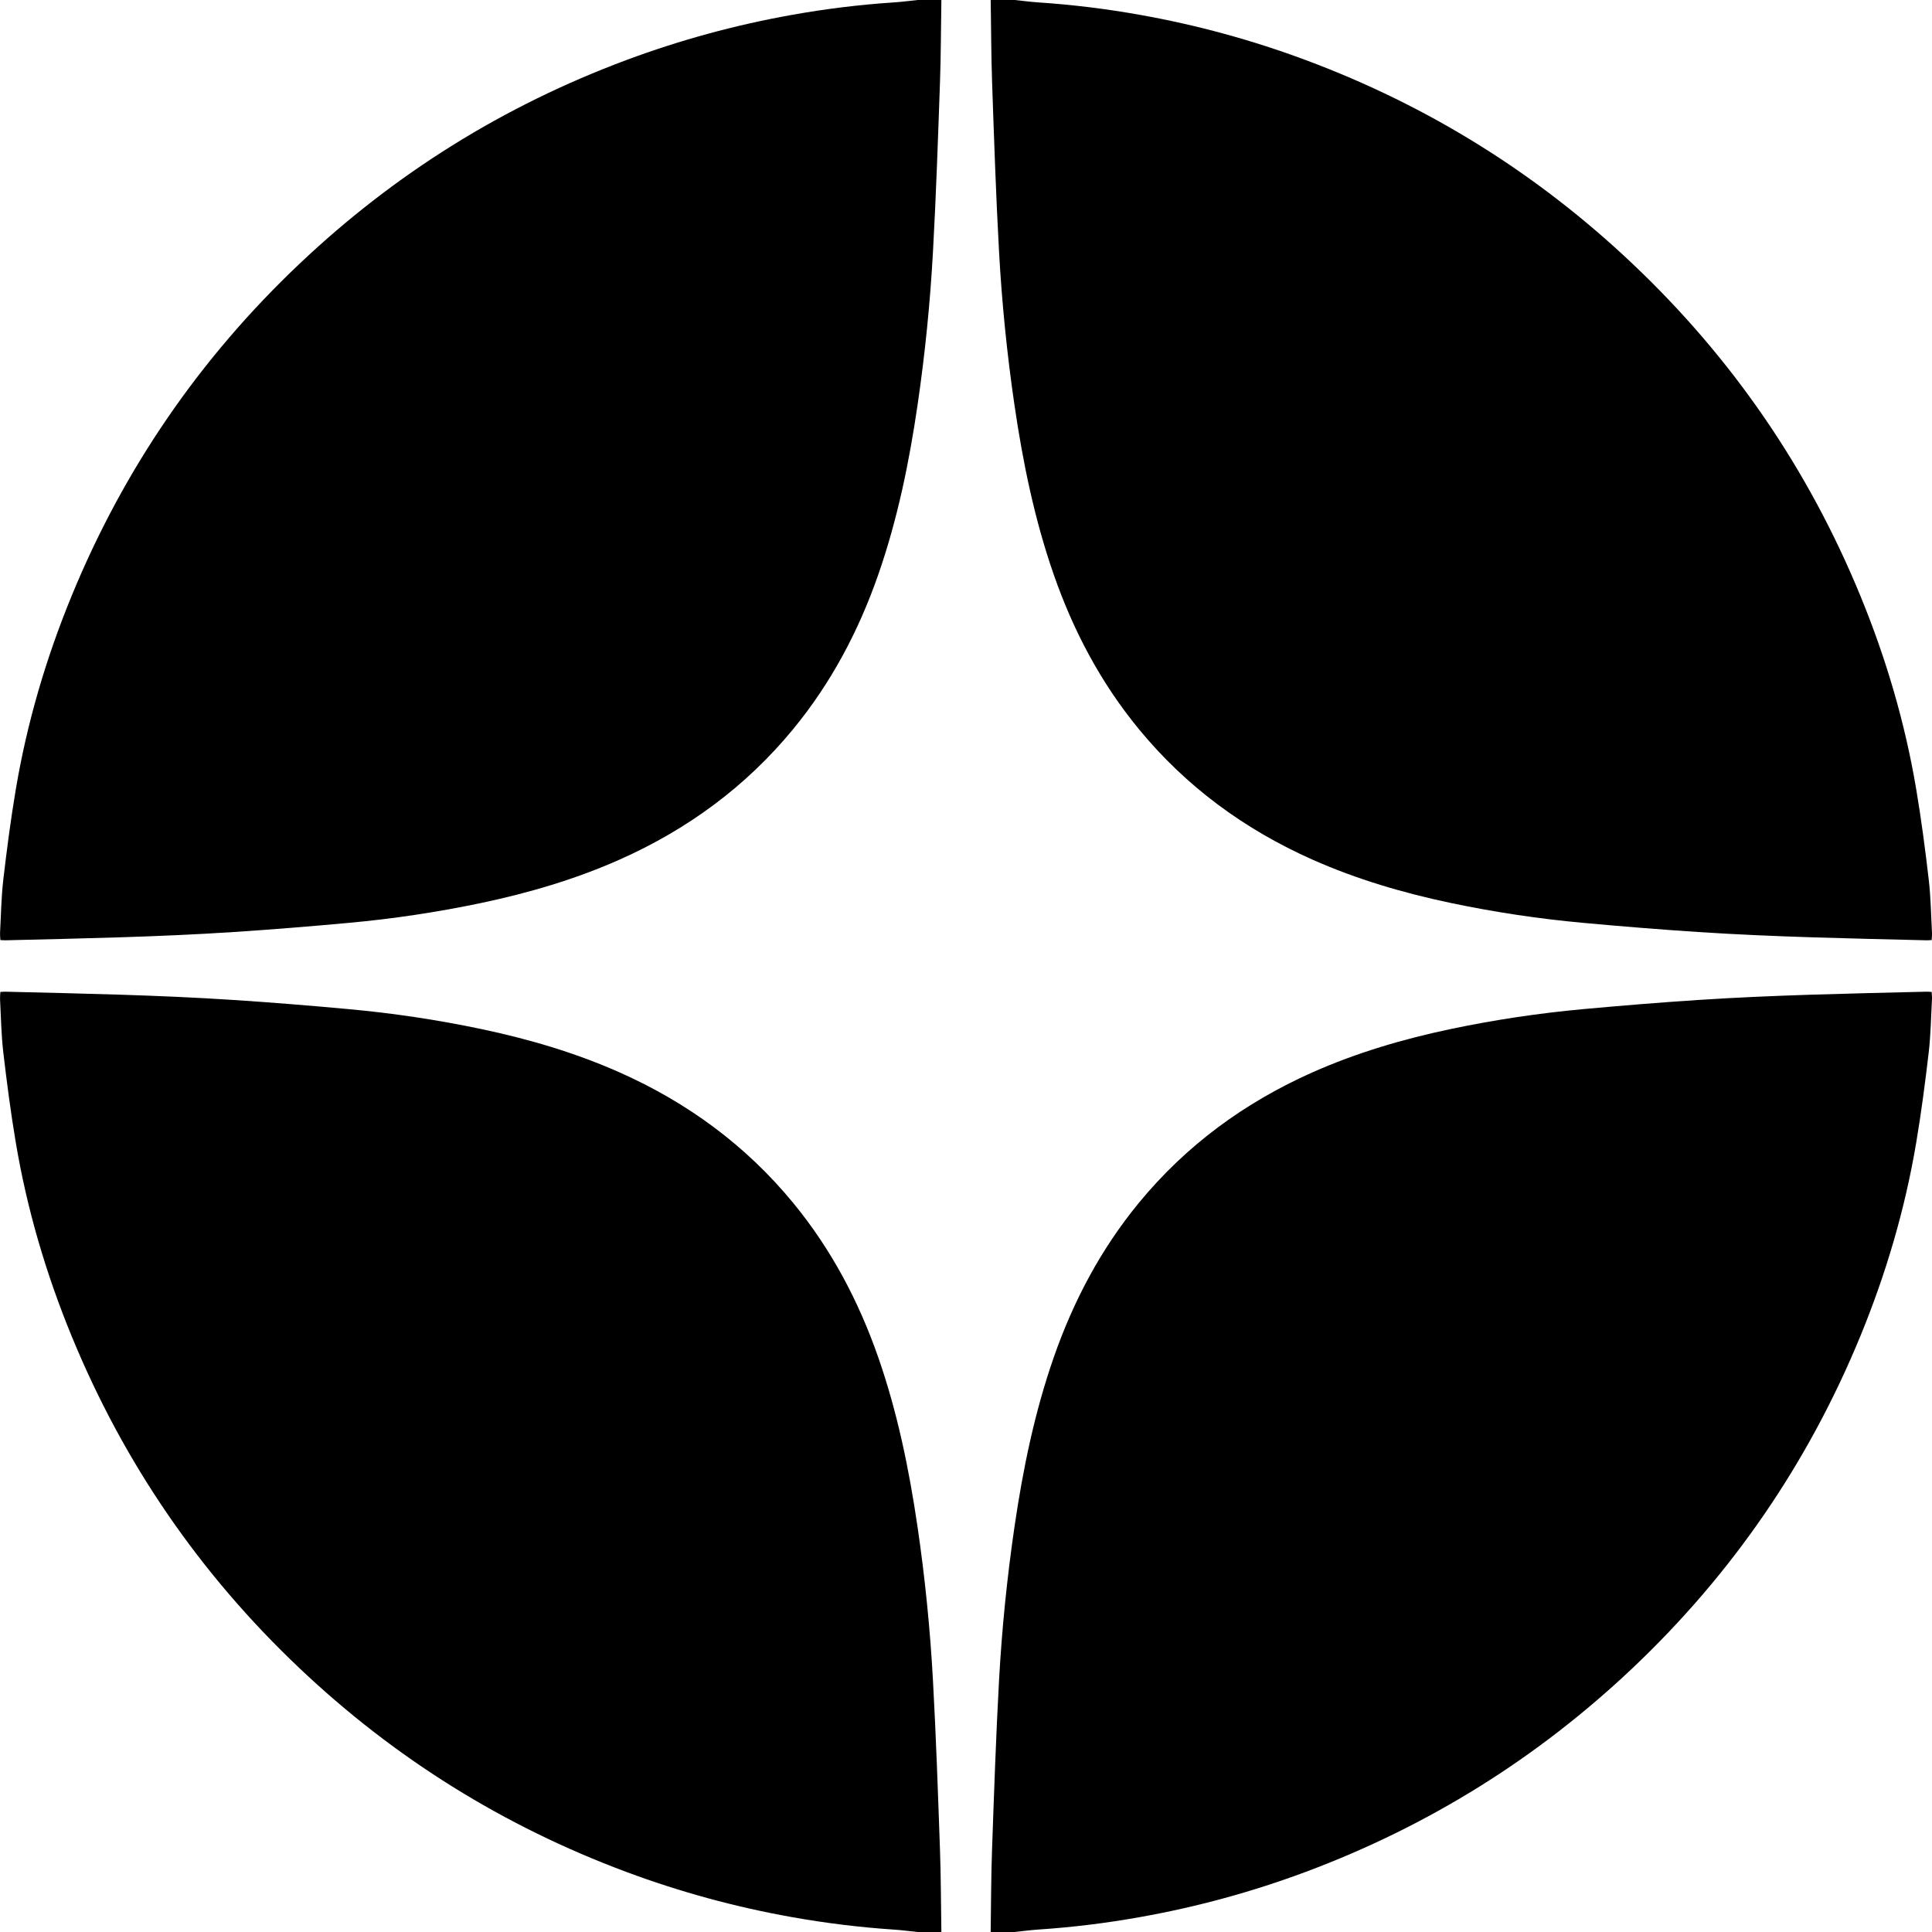 <?xml version="1.0" encoding="UTF-8"?> <svg xmlns="http://www.w3.org/2000/svg" width="95" height="95" viewBox="0 0 95 95" fill="none" version="1.1"><g><path d="M45.123 -9.89264e-05H46.289C46.267 1.358 46.268 2.715 46.22 4.07C46.123 6.836 46.029 9.602 45.877 12.366C45.738 14.892 45.485 17.408 45.118 19.915C44.703 22.752 44.129 25.553 43.182 28.267C42.216 31.037 40.862 33.593 38.992 35.864C36.667 38.688 33.796 40.789 30.461 42.271C28.275 43.241 25.993 43.911 23.657 44.402C21.504 44.854 19.328 45.181 17.137 45.38C15.26 45.552 13.378 45.706 11.495 45.829C7.76 46.074 4.016 46.145 0.276 46.236C0.202 46.238 0.128 46.23 0.019 46.225C0.007 46.109 0.002 45.992 0.002 45.876C0.05 45.005 0.061 44.13 0.161 43.265C0.334 41.778 0.528 40.295 0.776 38.821C1.327 35.54 2.263 32.364 3.528 29.287C6.093 23.05 9.826 17.611 14.727 12.971C19.404 8.541 24.764 5.201 30.807 2.95C33.444 1.968 36.164 1.226 38.935 0.733C40.591 0.436 42.261 0.231 43.94 0.119C44.335 0.094 44.729 0.041 45.123 -9.89264e-05ZM45.876 82.635C45.738 80.108 45.485 77.592 45.118 75.085C44.702 72.249 44.129 69.447 43.182 66.733C42.215 63.964 40.862 61.407 38.991 59.136C36.666 56.312 33.796 54.211 30.46 52.729C28.274 51.759 25.993 51.09 23.656 50.598C21.504 50.146 19.327 49.819 17.137 49.62C15.259 49.448 13.378 49.294 11.495 49.171C7.759 48.926 4.016 48.855 0.276 48.764C0.202 48.762 0.128 48.77 0.018 48.775C0.007 48.891 0.001 49.008 0.002 49.125C0.049 49.996 0.06 50.87 0.161 51.736C0.334 53.221 0.528 54.705 0.776 56.179C1.327 59.46 2.263 62.636 3.528 65.713C6.093 71.951 9.826 77.389 14.727 82.029C19.404 86.459 24.764 89.799 30.807 92.05C33.444 93.032 36.165 93.774 38.935 94.267C40.591 94.563 42.261 94.768 43.94 94.881C44.335 94.907 44.729 94.96 45.123 95.001H46.289C46.267 93.644 46.268 92.286 46.22 90.931C46.122 88.164 46.028 85.399 45.876 82.635ZM49.124 12.366C49.263 14.892 49.516 17.408 49.883 19.915C50.299 22.752 50.872 25.553 51.819 28.267C52.785 31.037 54.139 33.593 56.01 35.864C58.334 38.688 61.205 40.789 64.54 42.271C66.726 43.241 69.008 43.911 71.344 44.402C73.497 44.854 75.674 45.181 77.864 45.38C79.742 45.552 81.624 45.706 83.506 45.829C87.242 46.074 90.985 46.145 94.725 46.236C94.799 46.238 94.873 46.23 94.984 46.225C94.99 46.102 95.007 45.988 95 45.876C94.953 45.005 94.942 44.13 94.841 43.265C94.669 41.778 94.474 40.295 94.226 38.821C93.676 35.54 92.739 32.364 91.474 29.287C88.91 23.05 85.177 17.611 80.276 12.971C75.599 8.541 70.239 5.201 64.195 2.95C61.559 1.968 58.839 1.226 56.069 0.733C54.413 0.436 52.743 0.231 51.064 0.119C50.669 0.092 50.275 0.039 49.881 -0.002H48.715C48.737 1.356 48.736 2.714 48.784 4.069C48.879 6.836 48.973 9.602 49.124 12.366ZM94.725 48.763C90.984 48.855 87.242 48.925 83.506 49.17C81.624 49.293 79.743 49.447 77.864 49.619C75.674 49.819 73.497 50.145 71.344 50.597C69.008 51.089 66.726 51.757 64.54 52.728C61.206 54.21 58.334 56.312 56.01 59.135C54.139 61.407 52.785 63.964 51.819 66.732C50.872 69.448 50.297 72.248 49.883 75.085C49.516 77.59 49.263 80.106 49.124 82.634C48.973 85.397 48.879 88.164 48.781 90.929C48.733 92.284 48.733 93.642 48.713 95H49.878C50.273 94.959 50.666 94.906 51.062 94.879C52.74 94.767 54.41 94.562 56.066 94.265C58.836 93.773 61.556 93.031 64.192 92.049C70.231 89.795 75.591 86.455 80.273 82.027C85.172 77.389 88.905 71.95 91.473 65.711C92.738 62.634 93.674 59.459 94.225 56.178C94.473 54.703 94.667 53.219 94.84 51.734C94.94 50.869 94.951 49.994 94.999 49.123C95.005 49.01 94.989 48.897 94.983 48.774C94.873 48.769 94.799 48.761 94.725 48.763Z" fill="black"></path></g></svg> 